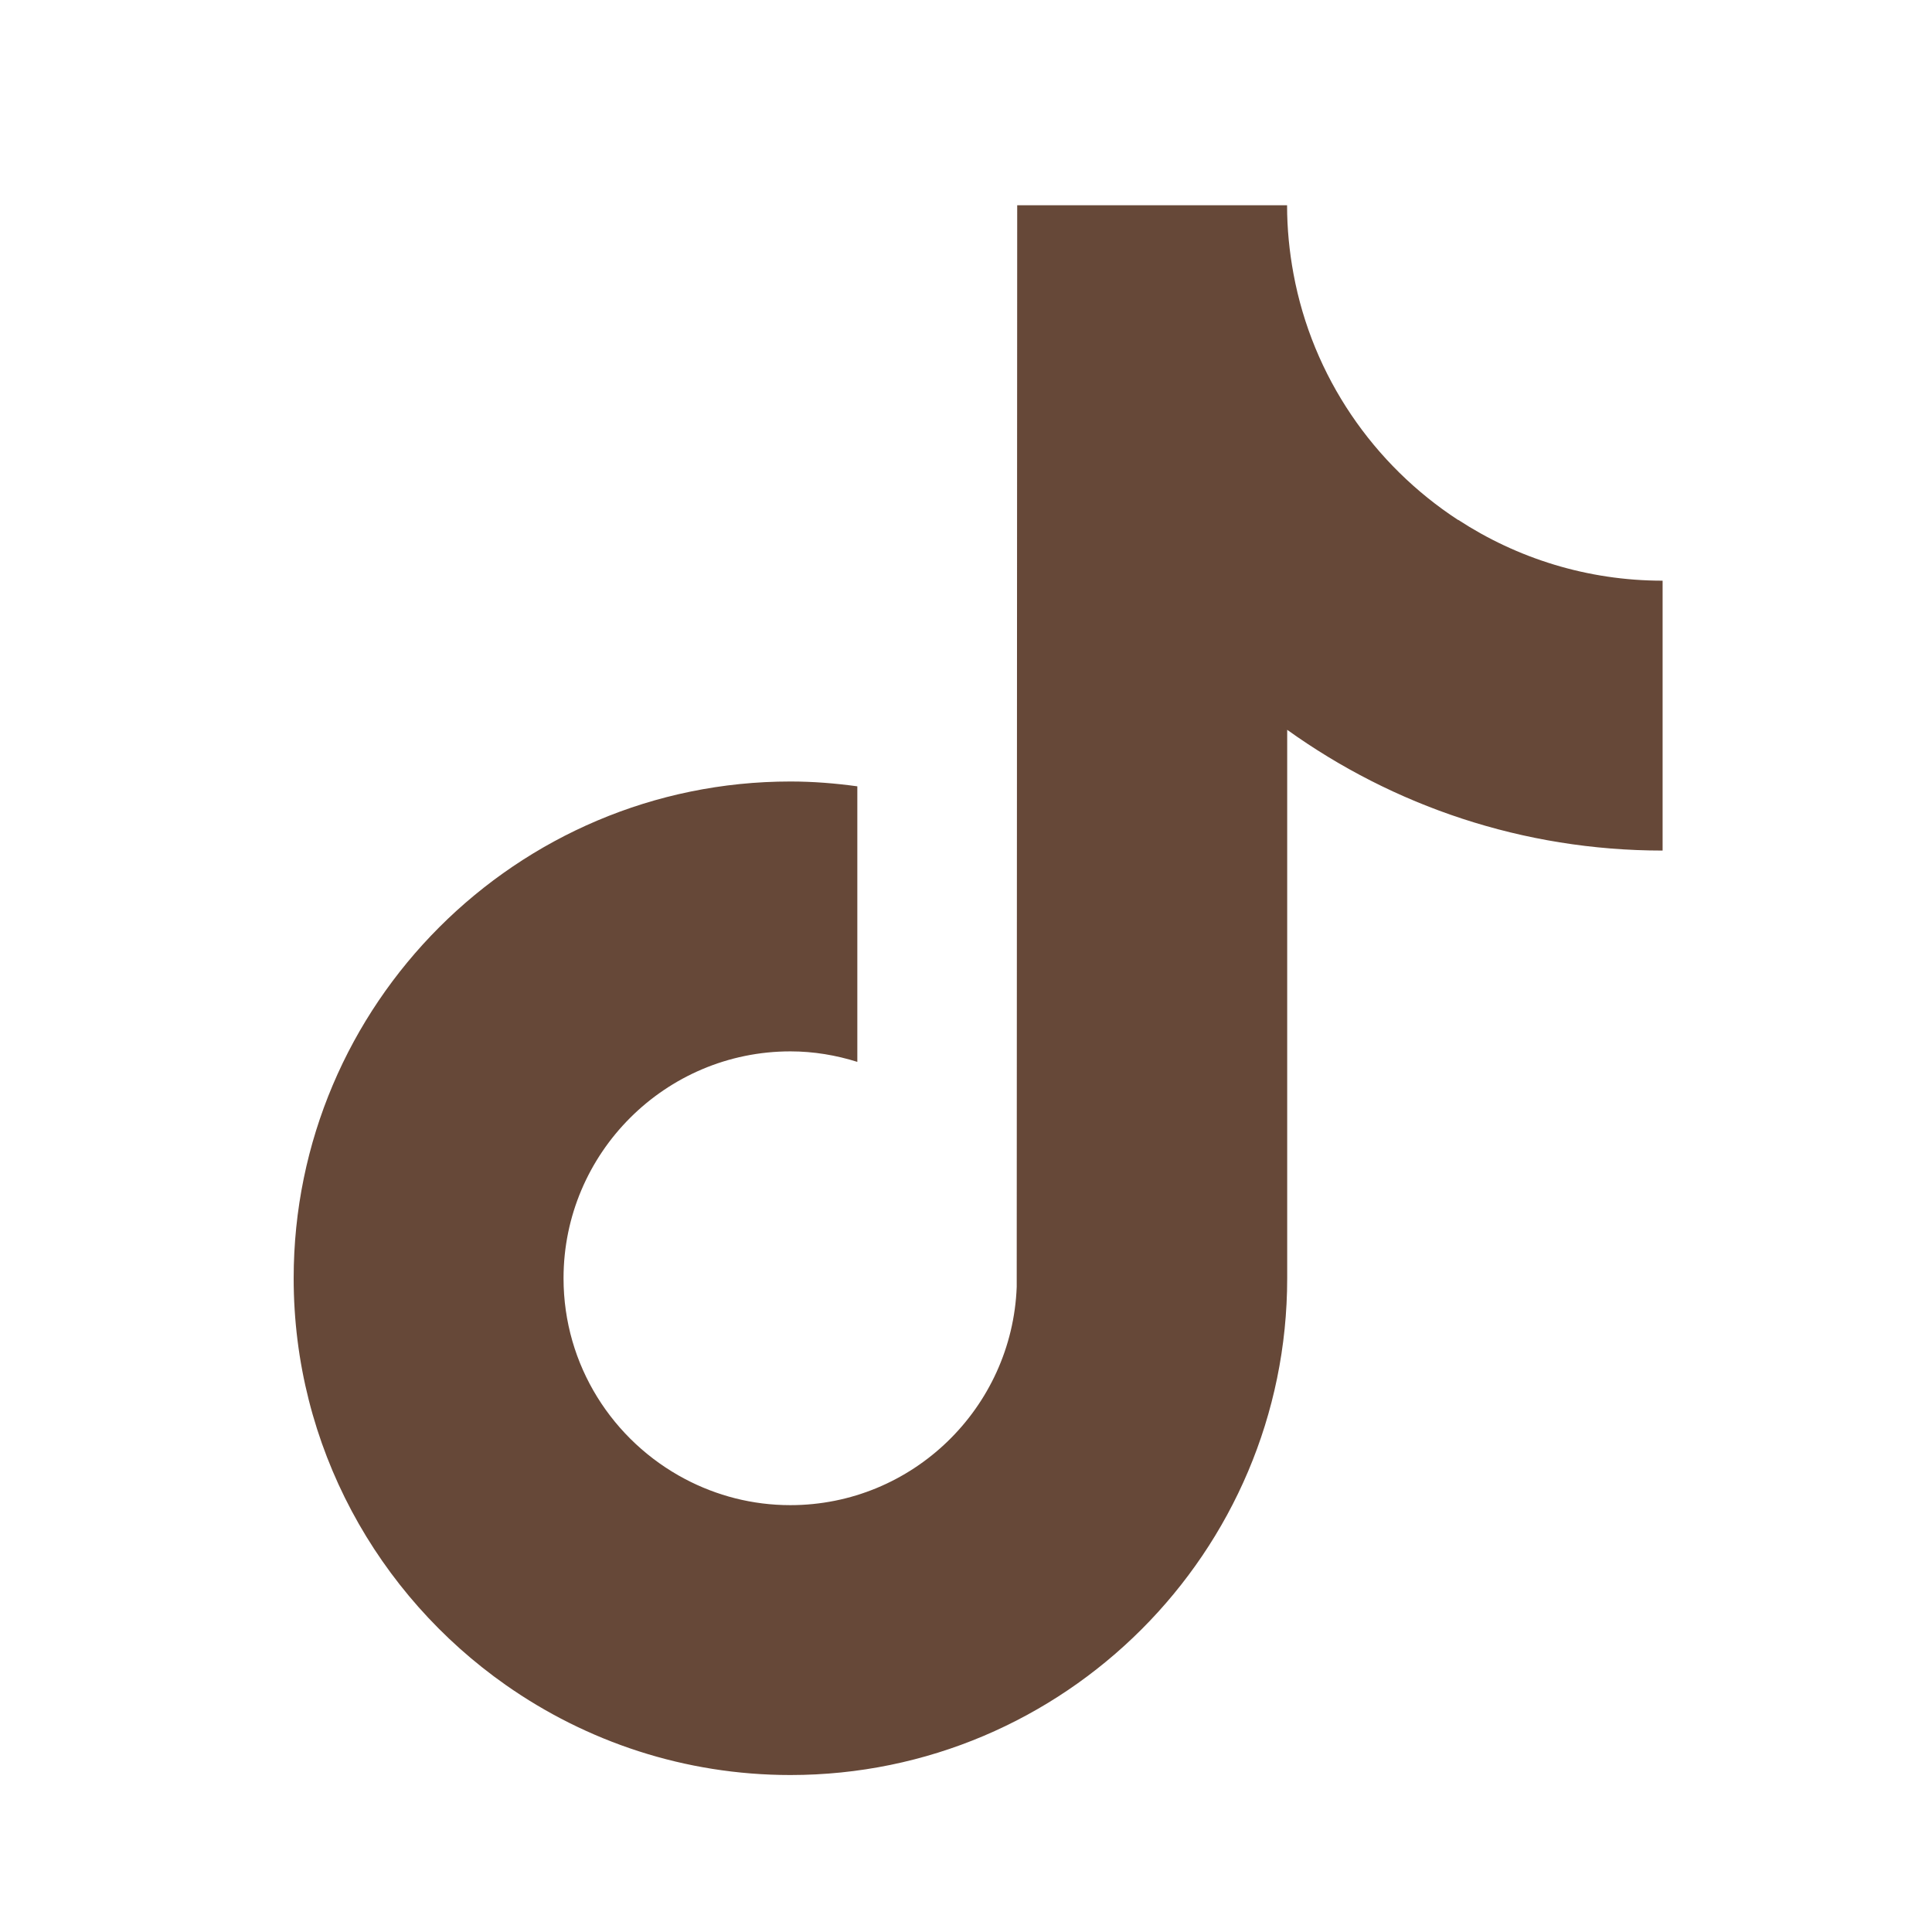 <?xml version="1.0" encoding="UTF-8"?>
<svg id="LOGOS" xmlns="http://www.w3.org/2000/svg" version="1.1" viewBox="0 0 160 160">
  <!-- Generator: Adobe Illustrator 30.0.0, SVG Export Plug-In . SVG Version: 2.1.1 Build 123)  -->
  <defs>
    <style>
      .st0 {
        fill: #664838;
      }
    </style>
  </defs>
  <path class="st0" d="M120.75,43.06c-7-4.57-12.06-11.87-13.63-20.39-.34-1.84-.53-3.73-.53-5.67h-22.35l-.04,89.57c-.38,10.03-8.63,18.08-18.75,18.08-3.15,0-6.11-.79-8.71-2.16-5.98-3.15-10.07-9.41-10.07-16.63,0-10.36,8.43-18.79,18.79-18.79,1.93,0,3.79.32,5.54.87v-22.82c-1.82-.25-3.66-.4-5.54-.4-22.68,0-41.14,18.45-41.14,41.14,0,13.92,6.95,26.23,17.56,33.68,6.68,4.69,14.81,7.46,23.58,7.46,22.68,0,41.14-18.45,41.14-41.14v-45.42c8.77,6.29,19.51,10,31.09,10v-22.35c-6.24,0-12.06-1.86-16.93-5.04h0Z"/>
</svg>
